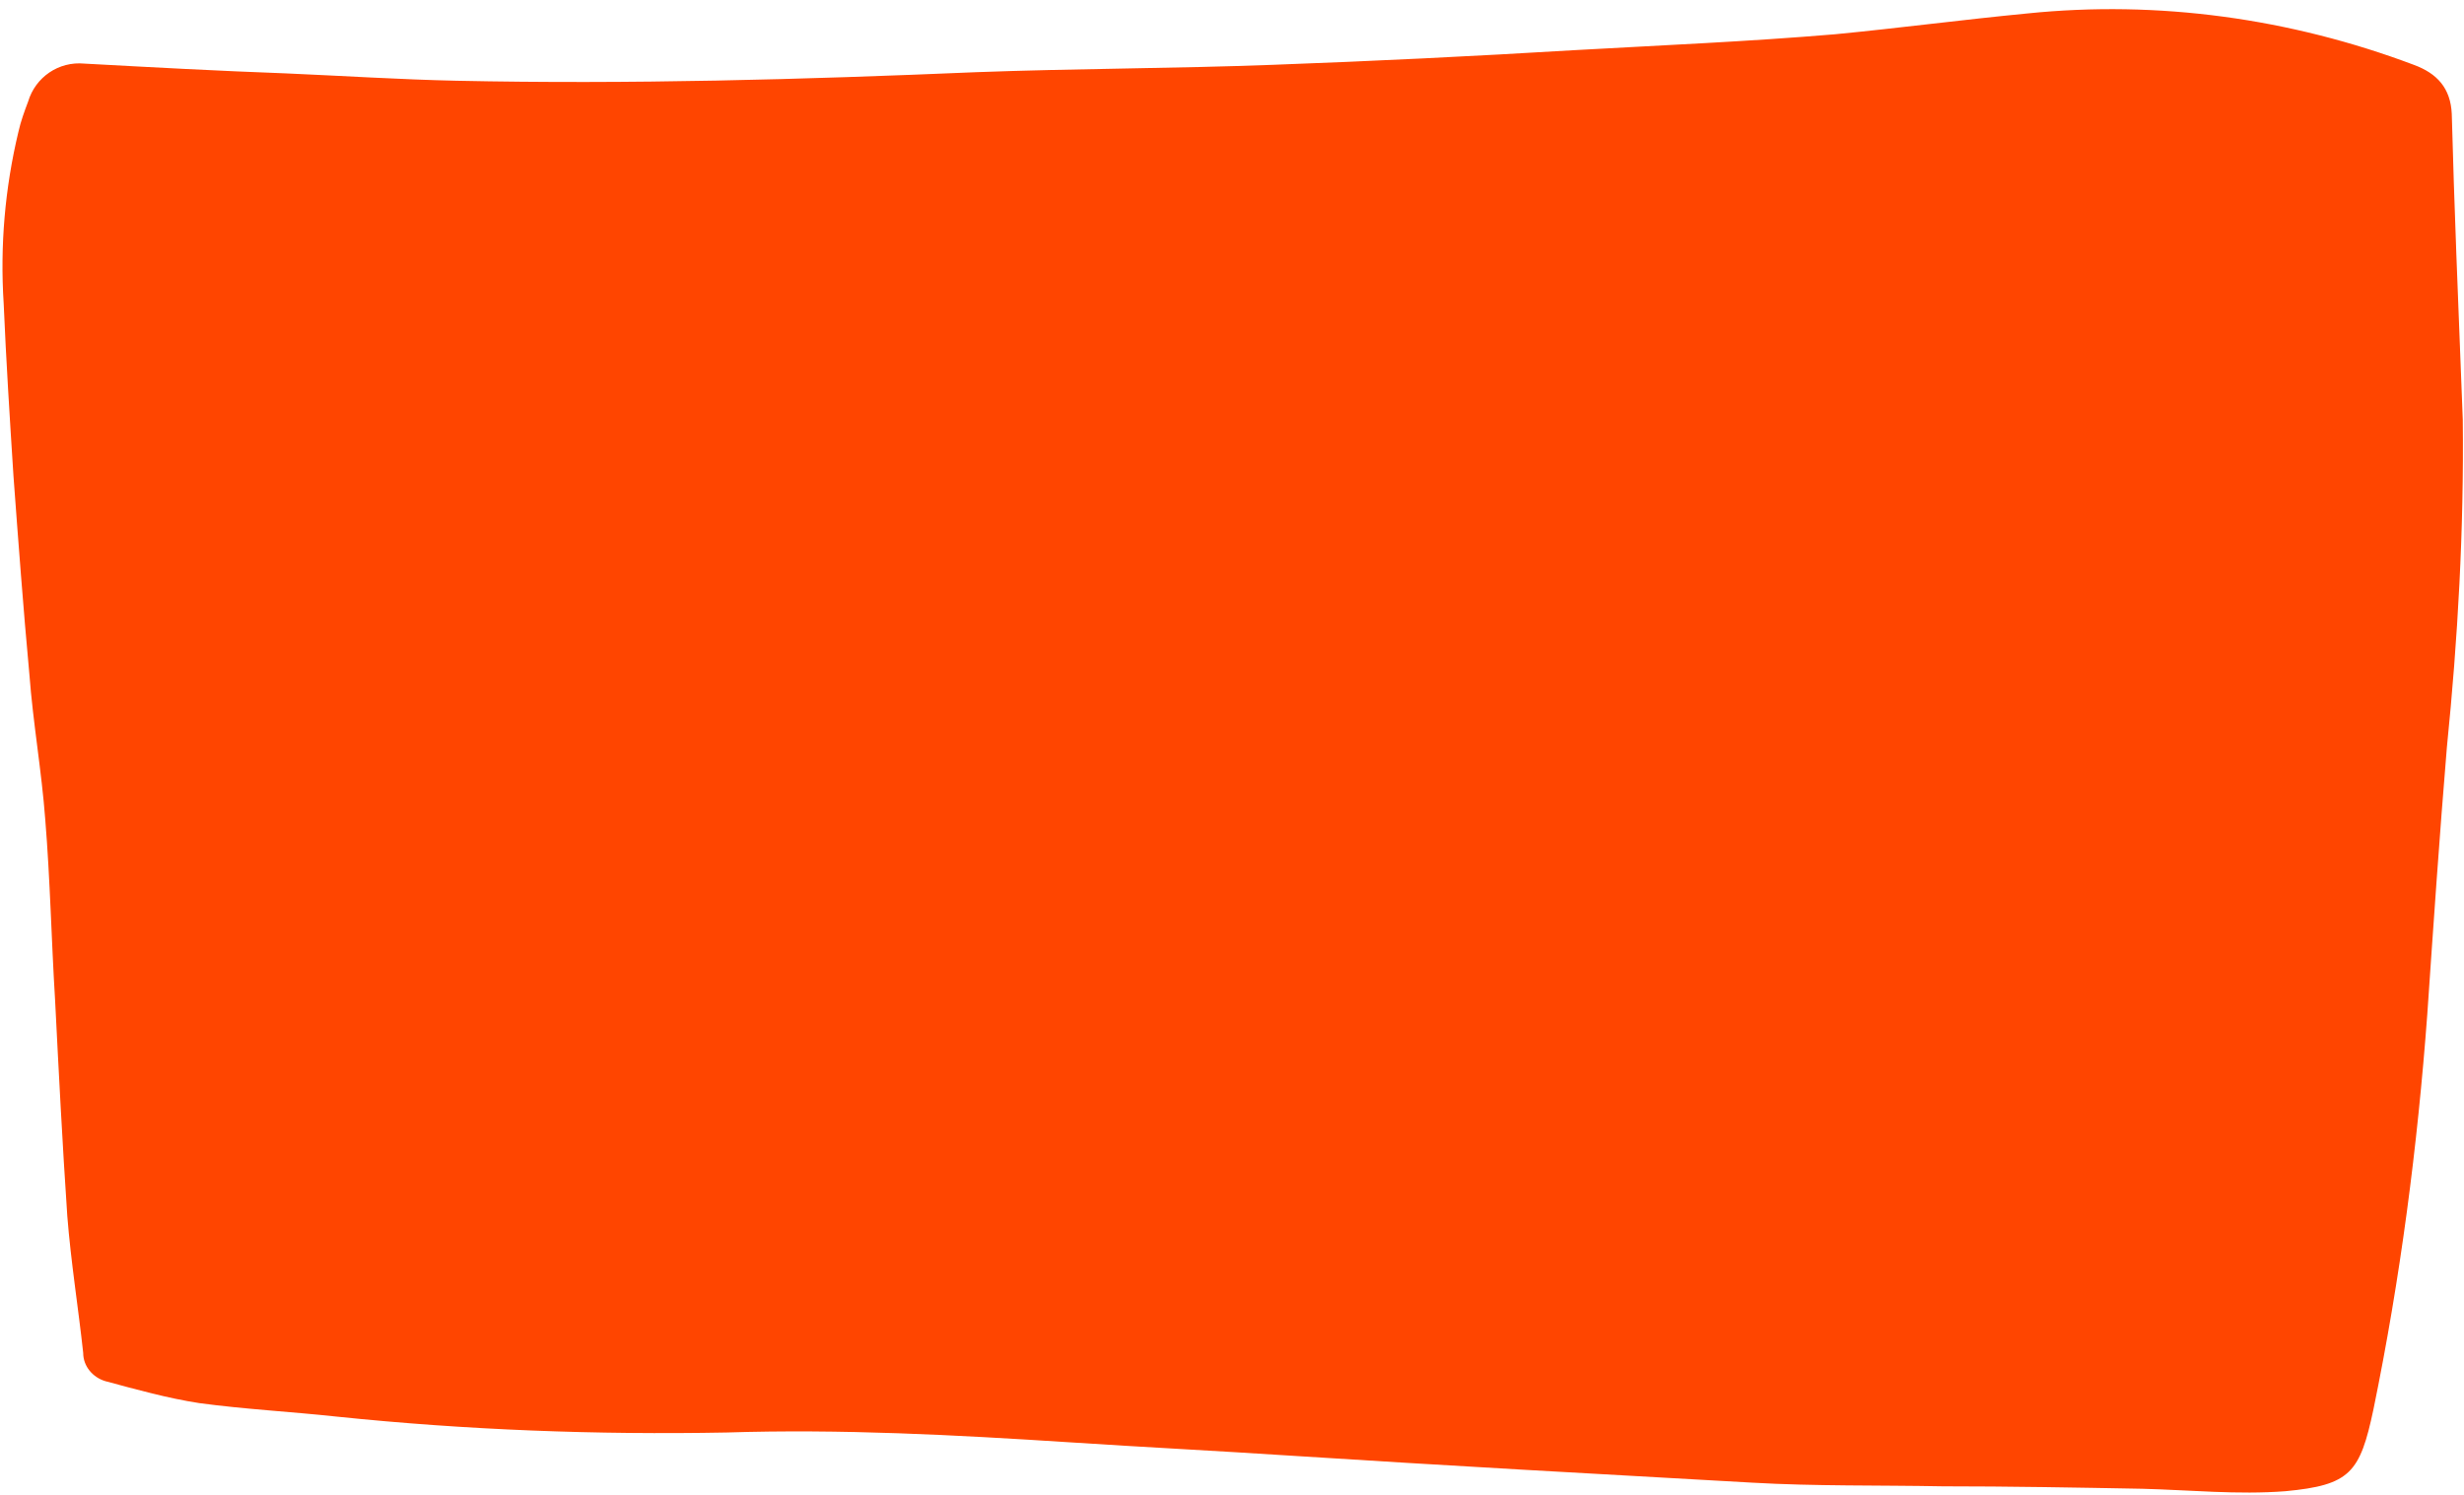 <?xml version="1.0" encoding="UTF-8" standalone="no"?><svg xmlns="http://www.w3.org/2000/svg" xmlns:xlink="http://www.w3.org/1999/xlink" fill="#000000" height="122.2" preserveAspectRatio="xMidYMid meet" version="1" viewBox="-0.2 -0.8 201.4 122.2" width="201.4" zoomAndPan="magnify"><g id="change1_1"><path d="M201.1,33.5c0.1,9-0.4,17.9-1.3,26.8c-0.6,7.2-1.1,14.5-1.6,21.8c-0.8,10.8-2.2,21.6-4.4,32.3 c-1.1,5.2-1.9,6.2-7.2,6.7c-3.9,0.3-7.8-0.1-11.7-0.2c-5.4-0.1-10.9-0.2-16.3-0.2c-5.2-0.1-10.4,0-15.6-0.3 c-12.5-0.7-25.1-1.4-37.6-2.2c-6.1-0.4-12.1-0.7-18.2-1.1c-9.3-0.6-18.7-1.1-28-0.8c-10.6,0.2-21.3-0.2-31.9-1.3 c-3.7-0.4-7.5-0.6-11.2-1.1c-2.6-0.4-5.1-1.1-7.7-1.8c-1-0.3-1.8-1.2-1.8-2.3c-0.4-3.7-1-7.4-1.3-11.2c-0.4-5.9-0.7-11.8-1-17.7 C4,76,3.9,71.1,3.5,66.2c-0.3-4-1-7.9-1.3-11.9c-0.5-5.4-0.9-10.8-1.3-16.2C0.6,33.4,0.3,28.7,0.1,24c-0.3-4.7,0.1-9.4,1.2-14 c0.2-0.9,0.5-1.7,0.8-2.5c0.6-2,2.5-3.3,4.6-3.1c5.5,0.3,11,0.6,16.5,0.8c4.6,0.2,9.3,0.5,13.9,0.6c14.2,0.3,28.3-0.1,42.5-0.7 c8.1-0.3,16.2-0.3,24.2-0.6c8.2-0.3,16.4-0.7,24.7-1.2c7.1-0.4,14.2-0.7,21.3-1.3c5.2-0.5,10.5-1.2,15.7-1.7 c10.7-1.1,21.5,0.4,31.6,4.2c1.9,0.7,3,1.9,3.1,4C200.4,16,200.7,23.3,201.1,33.5z" fill="#ff4500"/></g></svg>